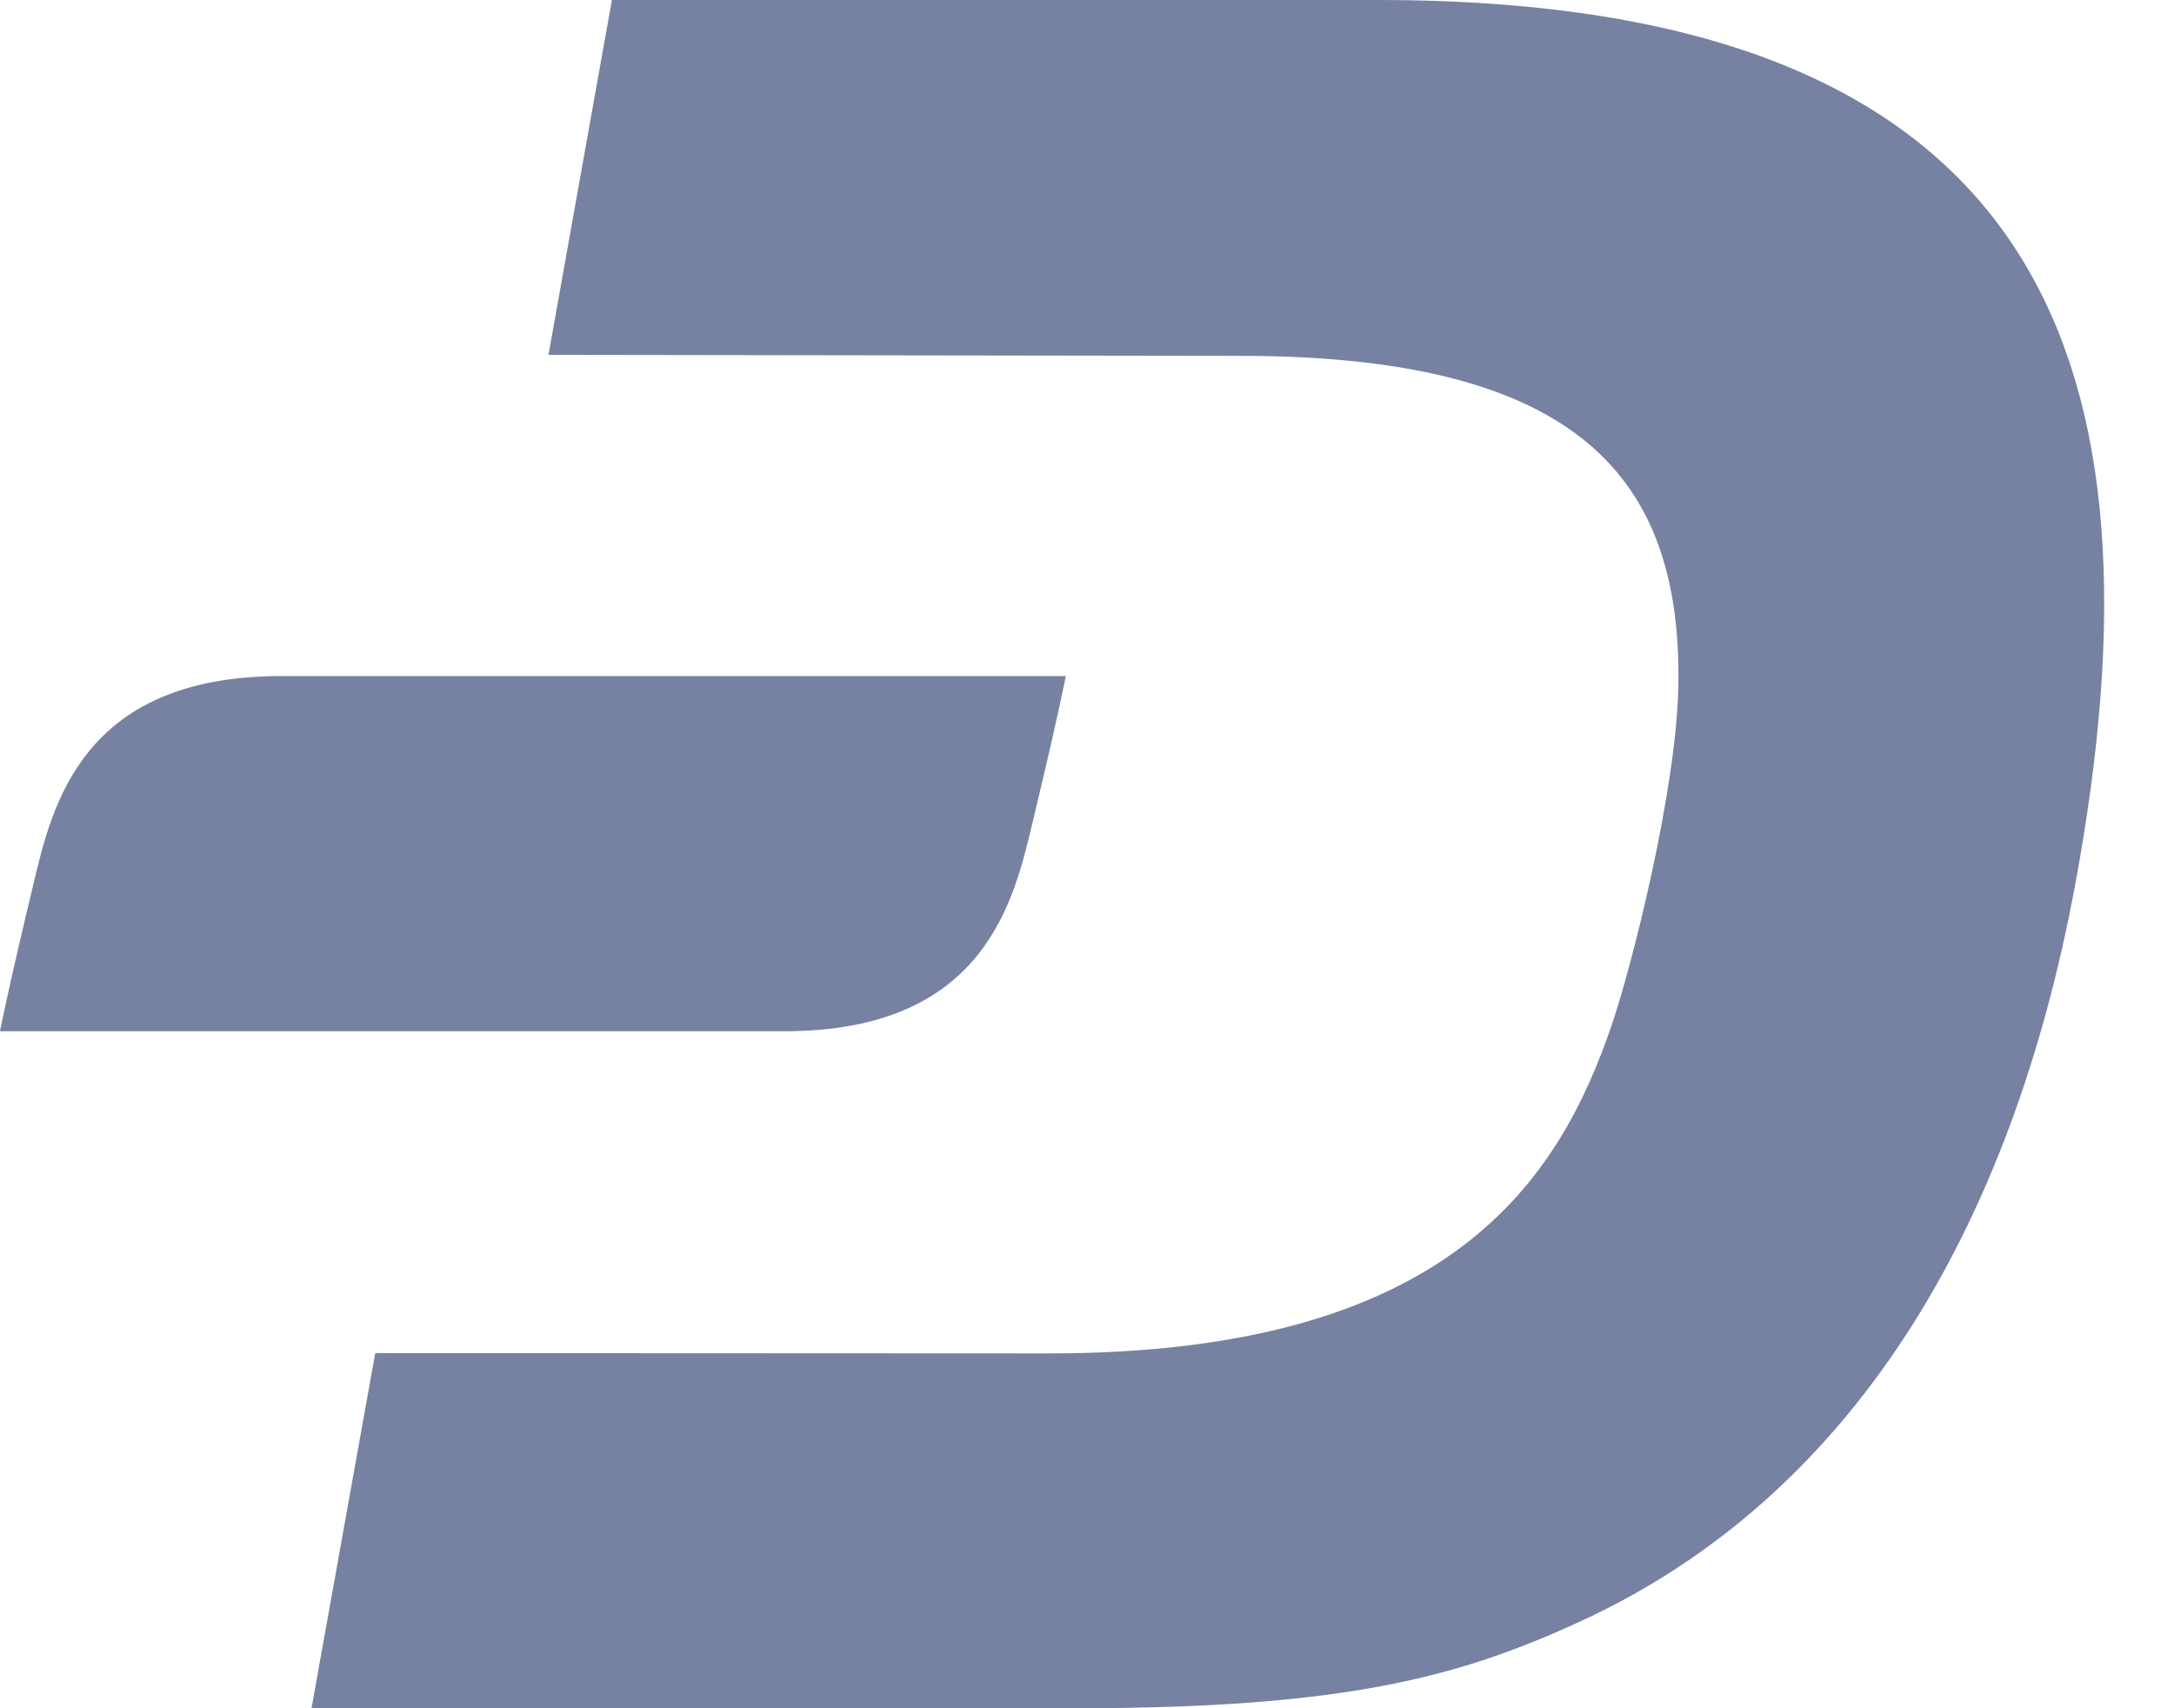<svg width="28" height="22" viewBox="0 0 28 22" fill="none" xmlns="http://www.w3.org/2000/svg">
<path d="M17.751 0H7.881L7.064 4.57L15.971 4.583C20.357 4.583 21.654 6.176 21.617 8.815C21.596 10.17 21.012 12.459 20.758 13.202C20.082 15.178 18.694 17.438 13.49 17.43L4.833 17.426L4.012 22H13.857C17.33 22 18.806 21.596 20.37 20.874C23.839 19.273 25.903 15.85 26.729 11.384C27.959 4.733 26.424 0 17.751 0" fill="#7781A2"/>
<path d="M3.624 8.707C1.038 8.707 0.667 10.391 0.425 11.409C0.104 12.743 0 13.281 0 13.281H10.104C12.689 13.281 13.06 11.596 13.302 10.579C13.623 9.245 13.727 8.707 13.727 8.707H3.624Z" fill="#7781A2"/>
</svg>
